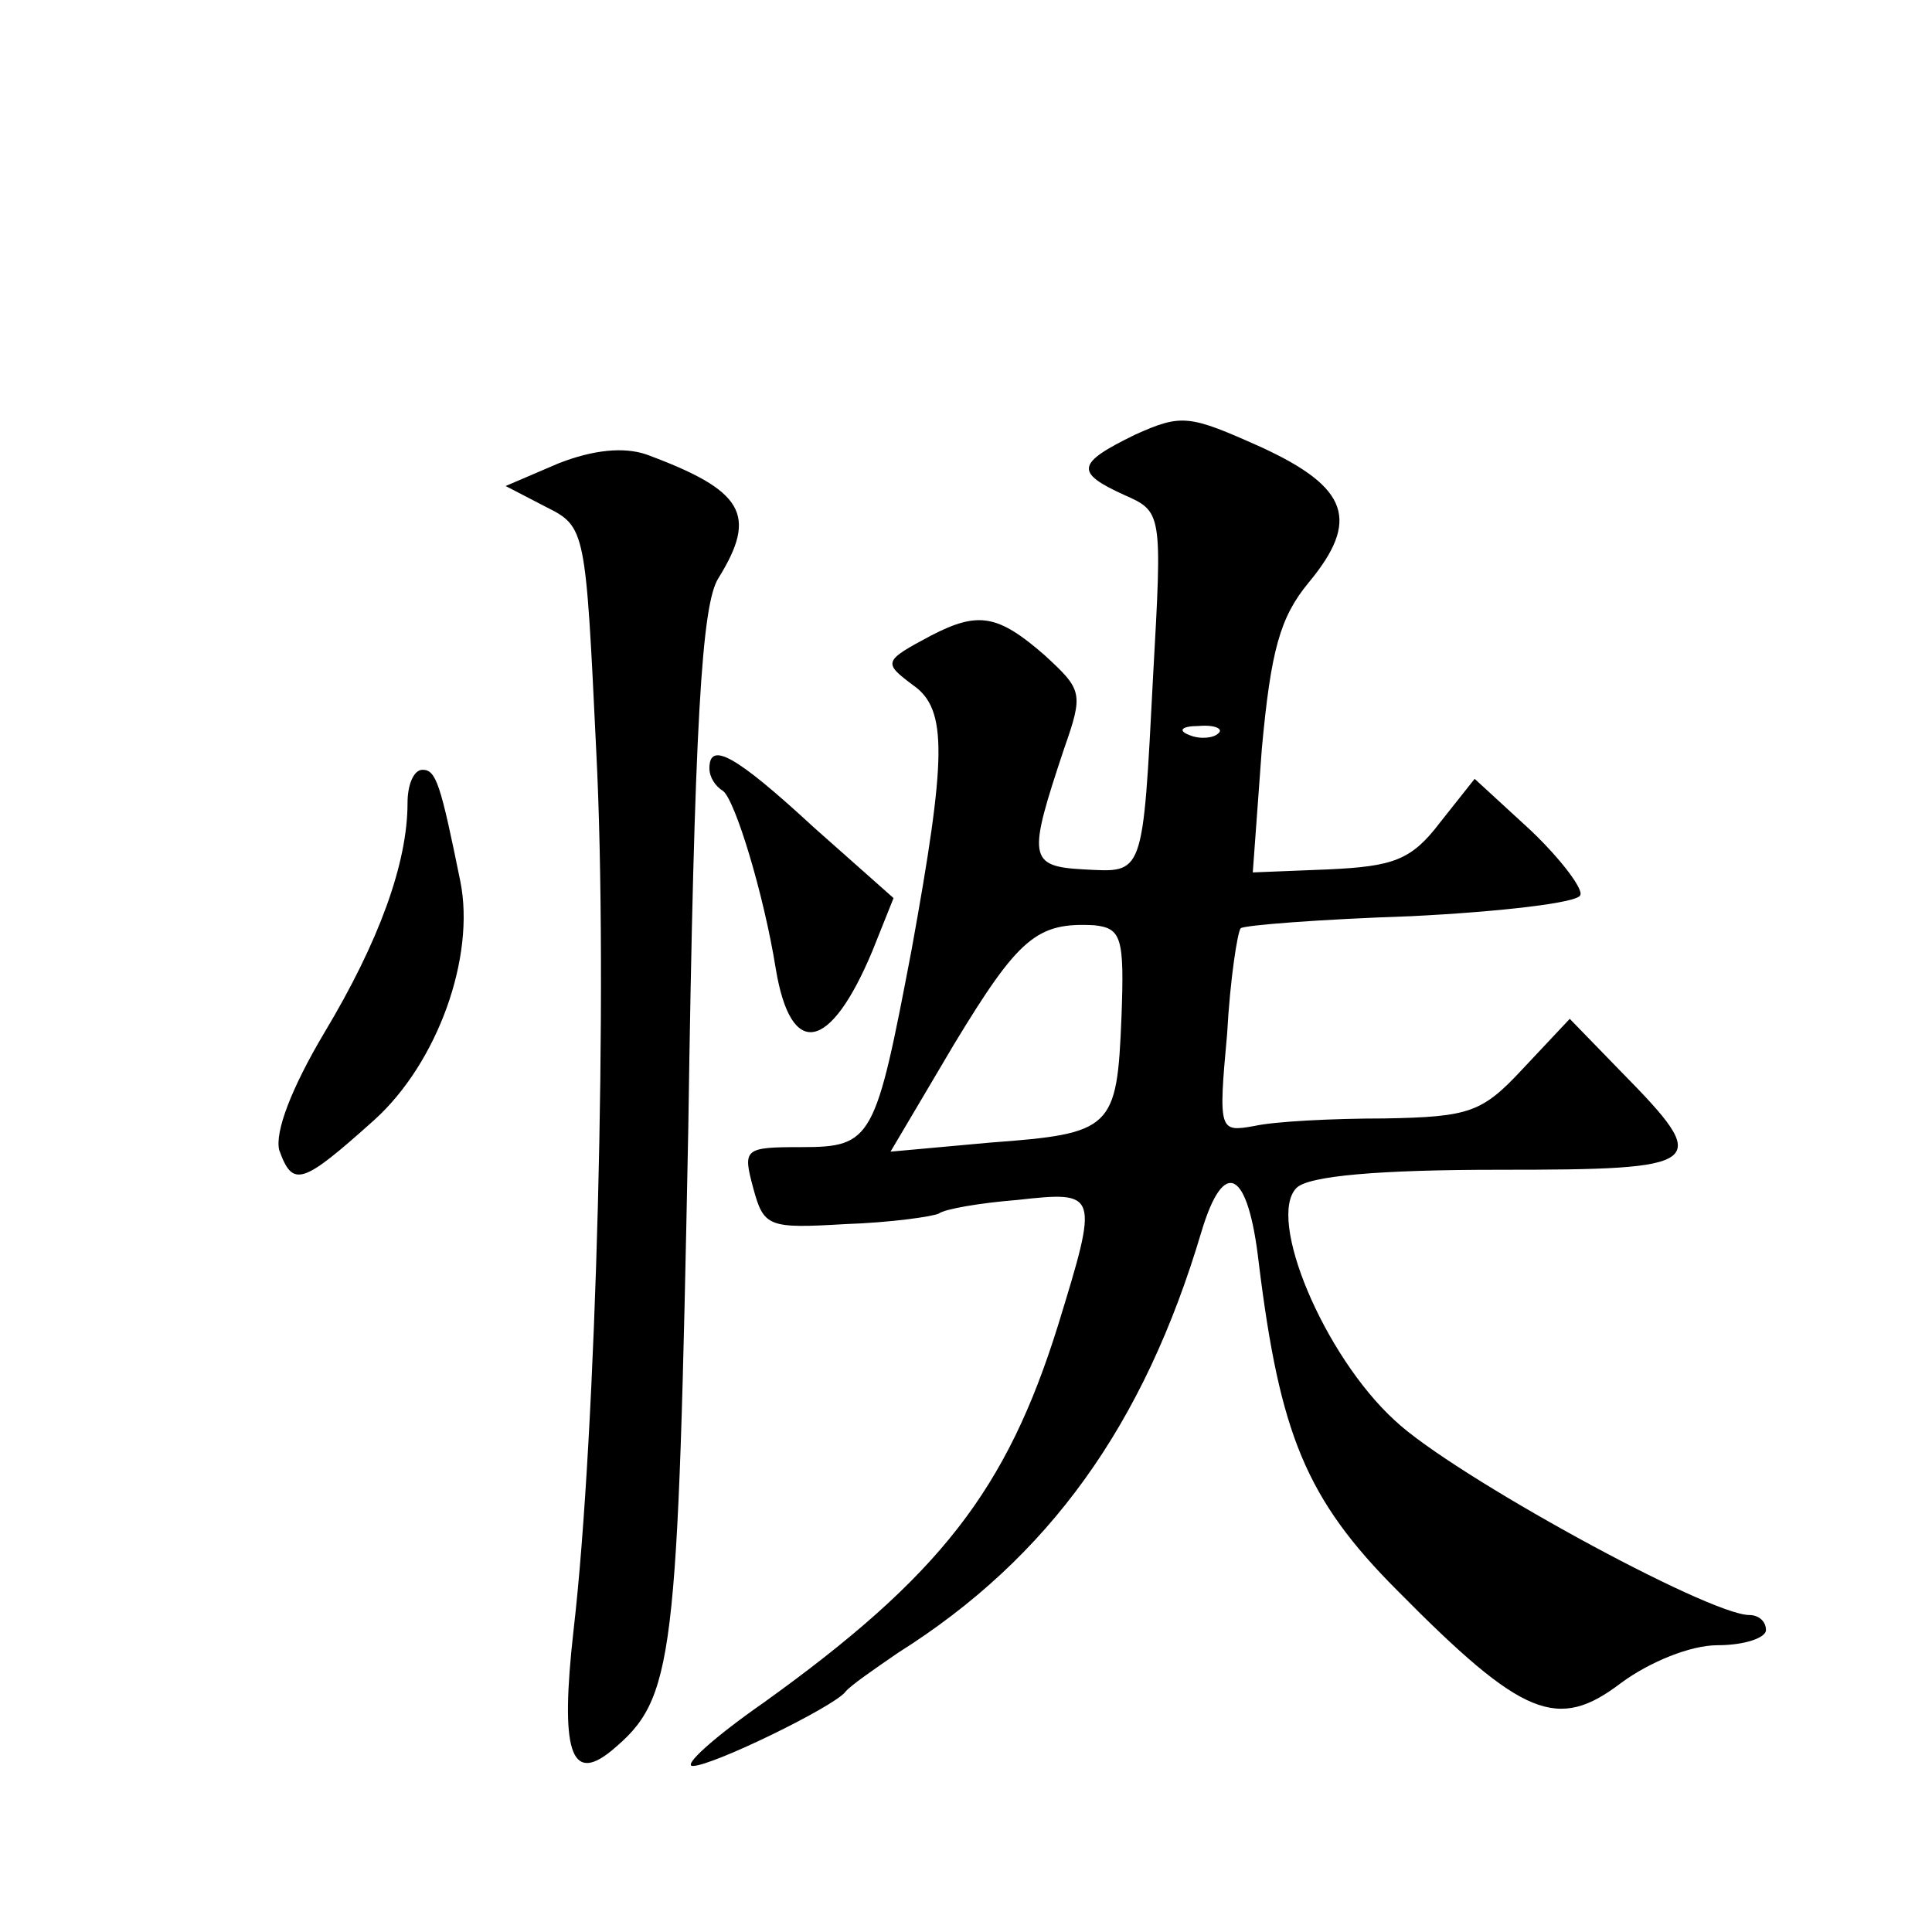 <?xml version="1.0" standalone="no"?>
<!DOCTYPE svg PUBLIC "-//W3C//DTD SVG 20010904//EN"
 "http://www.w3.org/TR/2001/REC-SVG-20010904/DTD/svg10.dtd">
<svg version="1.0" xmlns="http://www.w3.org/2000/svg"
 width="128pt" height="128pt" viewBox="0 0 128 128"
 preserveAspectRatio="xMidYMid meet">
<g transform="translate(0,128) scale(0.1,-0.1)"
fill="#0" stroke="none">
<path d="M752 992 c-39 -19 -40 -25 -7 -40 25 -11 25 -12 19 -119 -7 -135 -6 -131
-46 -129 -37 2 -37 8 -13 80 13 37 12 39 -13 62 -31 27 -44 29 -75 13 -32 -17 -32
-18 -12 -33 23 -16 22 -48 -1 -175 -24 -126 -26 -131 -73 -131 -38 0 -39 -1 -32
-27 7 -26 10 -27 61 -24 30 1 58 5 62 7 4 3 27 7 52 9 54 6 54 5 27 -83 -34 -109
-78 -166 -195 -250 -33 -23 -54 -42 -47 -42 13 0 93 39 101 49 3 4 19 15 35 26
100 63 163 151 201 279 15 50 31 41 38 -21 14 -113 31 -156 92 -217 83 -84 106
-93 148 -61 19 14 46 25 64 25 18 0 32 5 32 10 0 6 -5 10 -11 10 -27 0 -197 93
-235 129 -47 43 -85 134 -65 154 8 8 55 12 134 12 138 0 142 3 81 65 l-34 35 -31
-33 c-27 -29 -35 -32 -92 -33 -34 0 -73 -2 -86 -5 -23 -4 -24 -4 -18 61 2 37 7
68 9 70 2 2 53 6 113 8 60 3 111 9 112 14 2 4 -13 24 -33 43 l-37 34 -23 -29 c-19
-25 -31 -29 -74 -31 l-50 -2 6 82 c6 65 12 87 31 110 34 41 27 63 -32 90 -47 21
-52 22 -83 8z m55 -198 c-3 -3 -12 -4 -19 -1 -8 3 -5 6 6 6 11 1 17 -2 13 -5z m-64
-188 c-3 -74 -6 -77 -87 -83 l-66 -6 42 71 c43 71 55 81 93 79 18 -2 20 -8 18 -61z
M370 973 l-35 -15 27 -14 c26 -13 26 -15 33 -161 8 -155 0 -454 -15 -583 -9 -80
-2 -102 25 -80 42 35 44 56 51 412 4 271 9 348 20 365 26 42 17 58 -48 82 -15 5
-35 3 -58 -6z M470 771 c0 -6 4 -12 9 -15 8 -6 27 -68 35 -118 10 -60 36 -55 64
12 l14 35 -53 47 c-52 48 -69 57 -69 39z M270 748 c0 -40 -19 -92 -55 -152 -22
-37 -33 -66 -30 -78 9 -25 15 -23 63 20 42 38 67 108 57 158 -13 64 -16 74 -25
74 -6 0 -10 -10 -10 -22z"/>
</g>
</svg>
